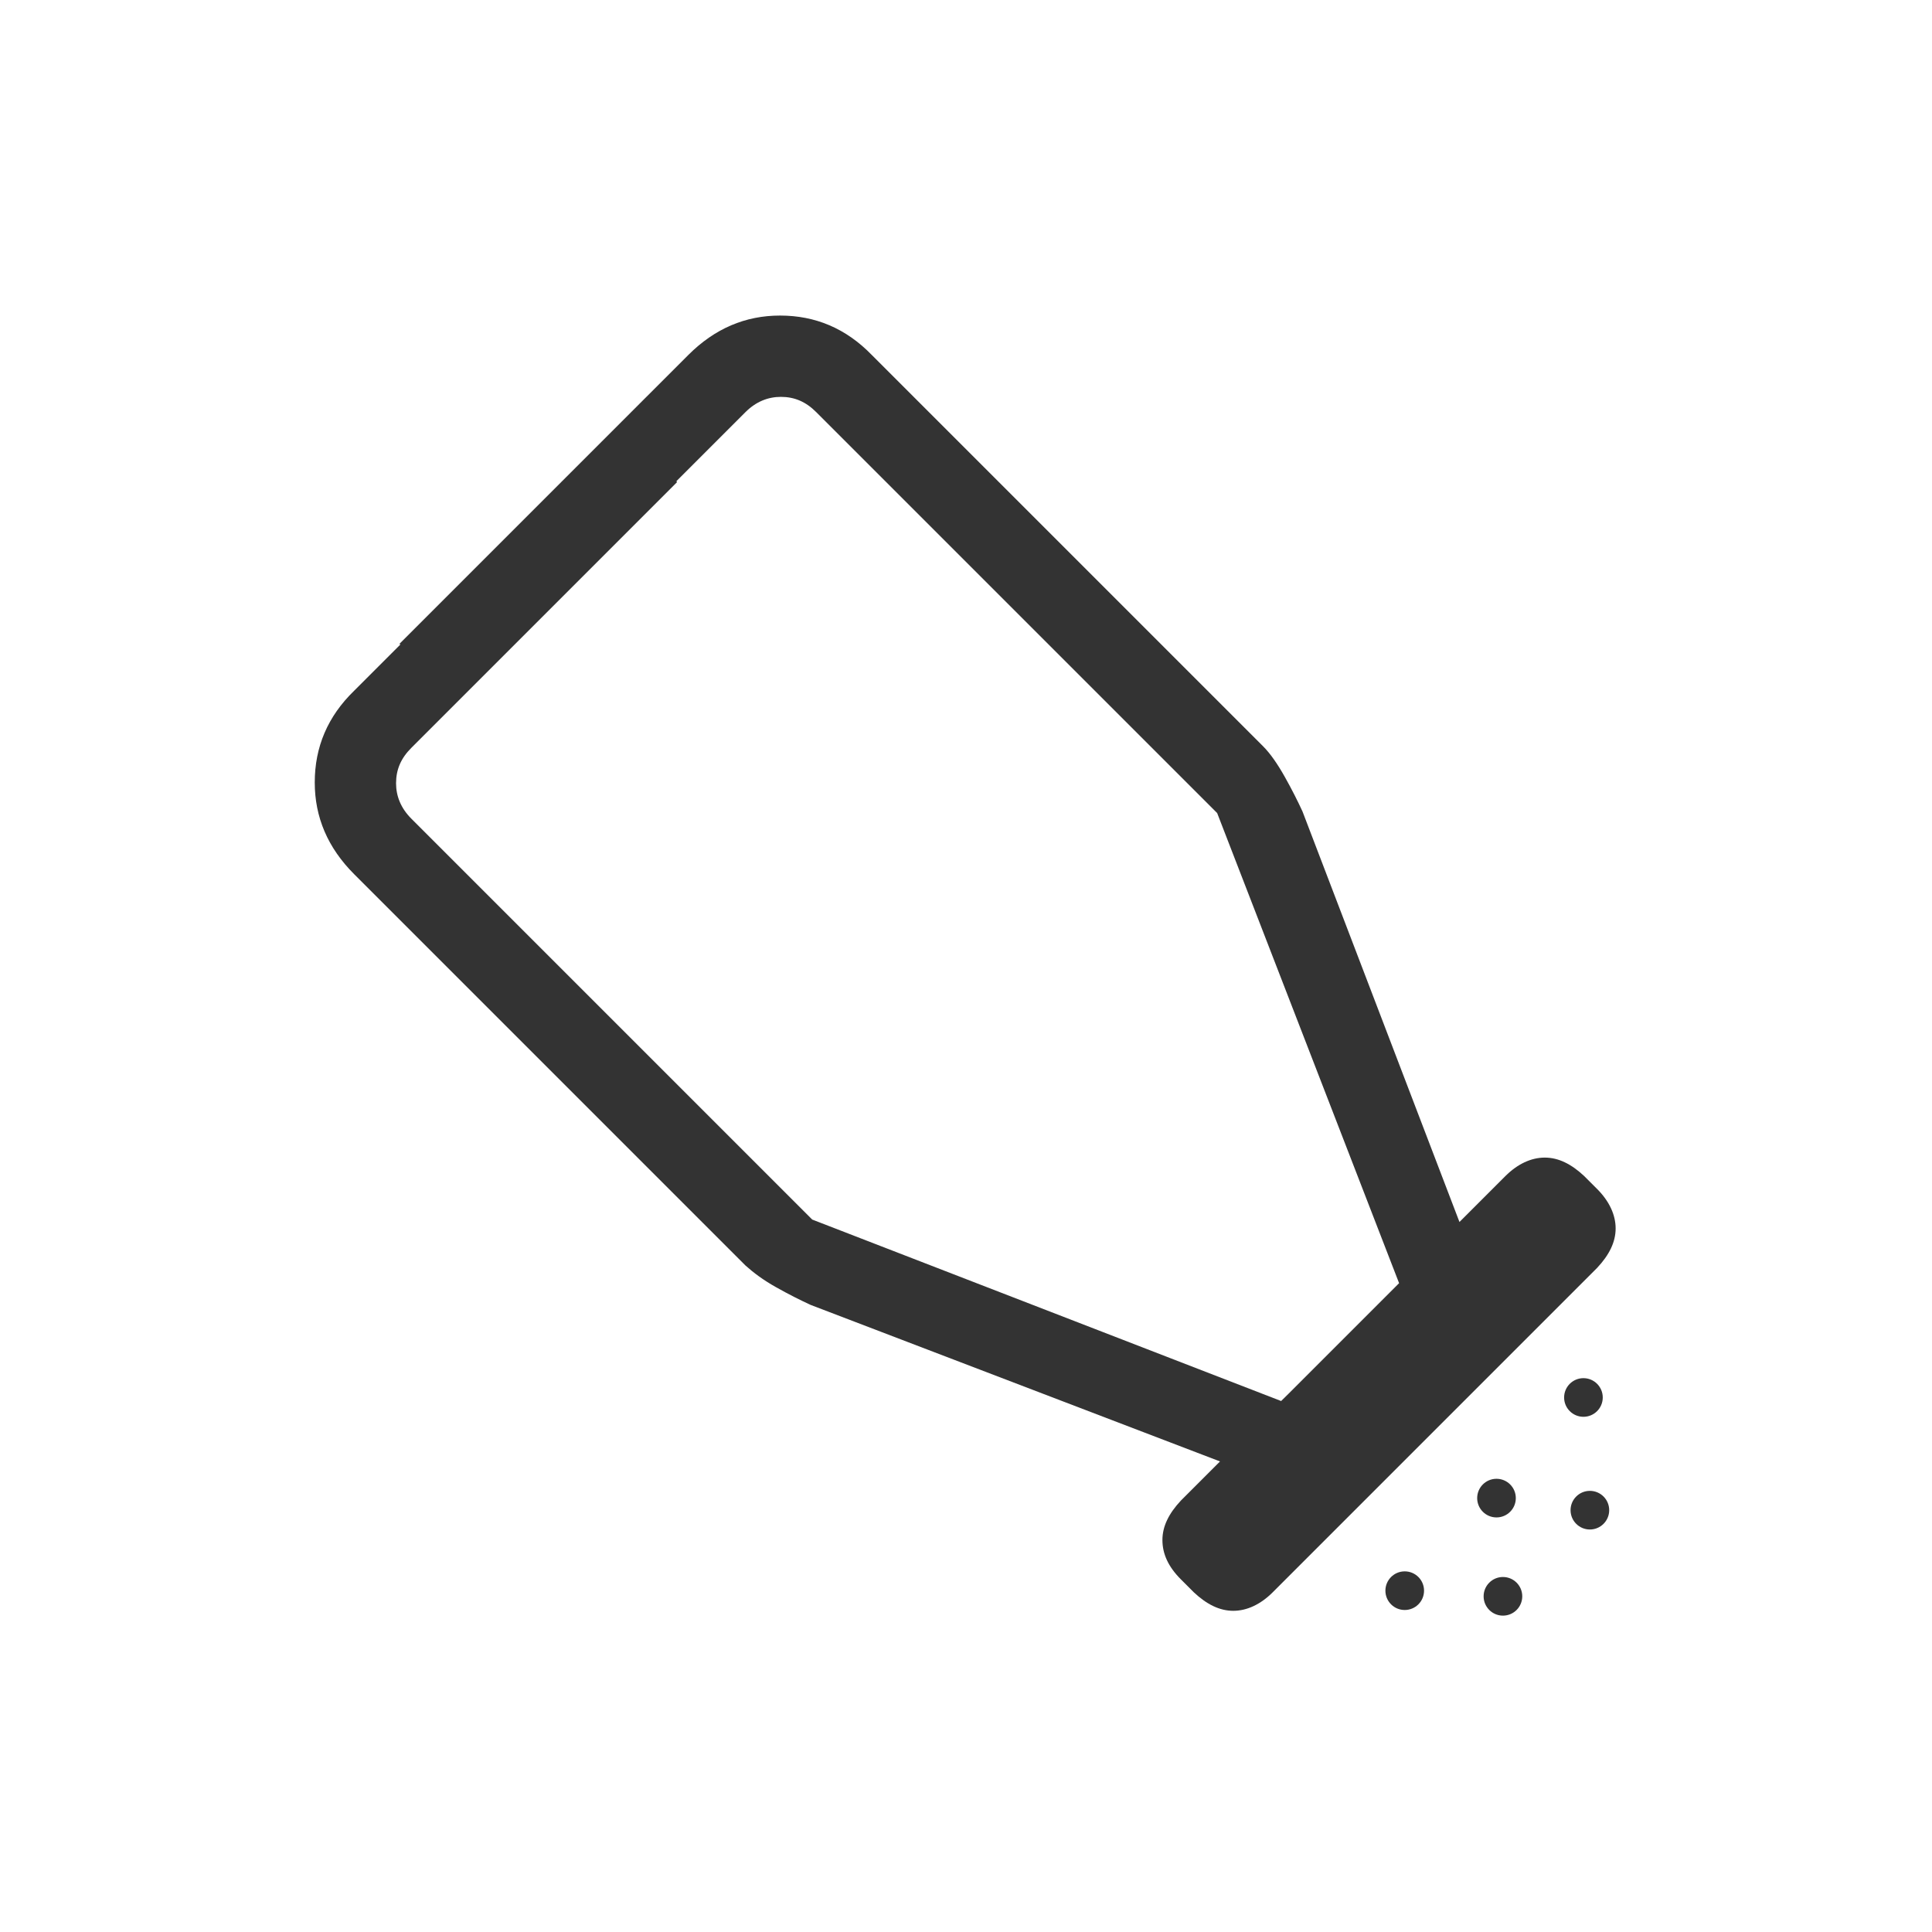 <?xml version="1.0" encoding="UTF-8"?>
<svg id="Layer_1" data-name="Layer 1" xmlns="http://www.w3.org/2000/svg" viewBox="0 0 24 24">
  <defs>
    <style>
      .cls-1 {
        fill: #333;
      }
    </style>
  </defs>
  <path class="cls-1" d="M16.01,17.31l1.37-1.37-2.26-5.84-4.98-4.98c-.13-.13-.27-.19-.44-.19-.16,0-.31.06-.44.19l-3.3,3.3c-.16-.1-.33-.18-.5-.25-.17-.07-.34-.12-.5-.17l3.59-3.59c.33-.33.71-.49,1.14-.49.44,0,.82.16,1.14.49l4.86,4.86c.09.09.18.22.27.38.09.16.16.3.22.43l1.95,5.1.57-.57c.15-.15.32-.23.49-.23.17,0,.33.08.49.23l.16.16c.15.15.23.32.23.49,0,.17-.08.33-.23.49l-4.03,4.03c-.15.15-.32.23-.49.23s-.33-.08-.49-.23l-.16-.16c-.16-.16-.23-.32-.23-.49,0-.17.08-.33.23-.49l.57-.57M15.17,18.16l-5.1-1.95c-.13-.06-.27-.13-.43-.22-.16-.09-.28-.18-.38-.27l-4.86-4.86c-.33-.33-.49-.71-.49-1.14,0-.44.16-.82.49-1.14l3.59-3.59c.04.16.1.33.17.5.07.17.15.34.25.5l-3.3,3.3c-.13.13-.19.27-.19.44,0,.16.06.31.19.44l4.98,4.98,5.84,2.26M16.01,17.31,15.25,18.07"/>
  <g>
    <circle class="cls-1" cx="17.45" cy="19.76" r=".24"/>
    <circle class="cls-1" cx="18.59" cy="18.61" r=".24"/>
    <circle class="cls-1" cx="19.67" cy="17.36" r=".24"/>
    <circle class="cls-1" cx="18.67" cy="19.83" r=".24"/>
    <circle class="cls-1" cx="19.75" cy="18.76" r=".24"/>
  </g>
</svg>
